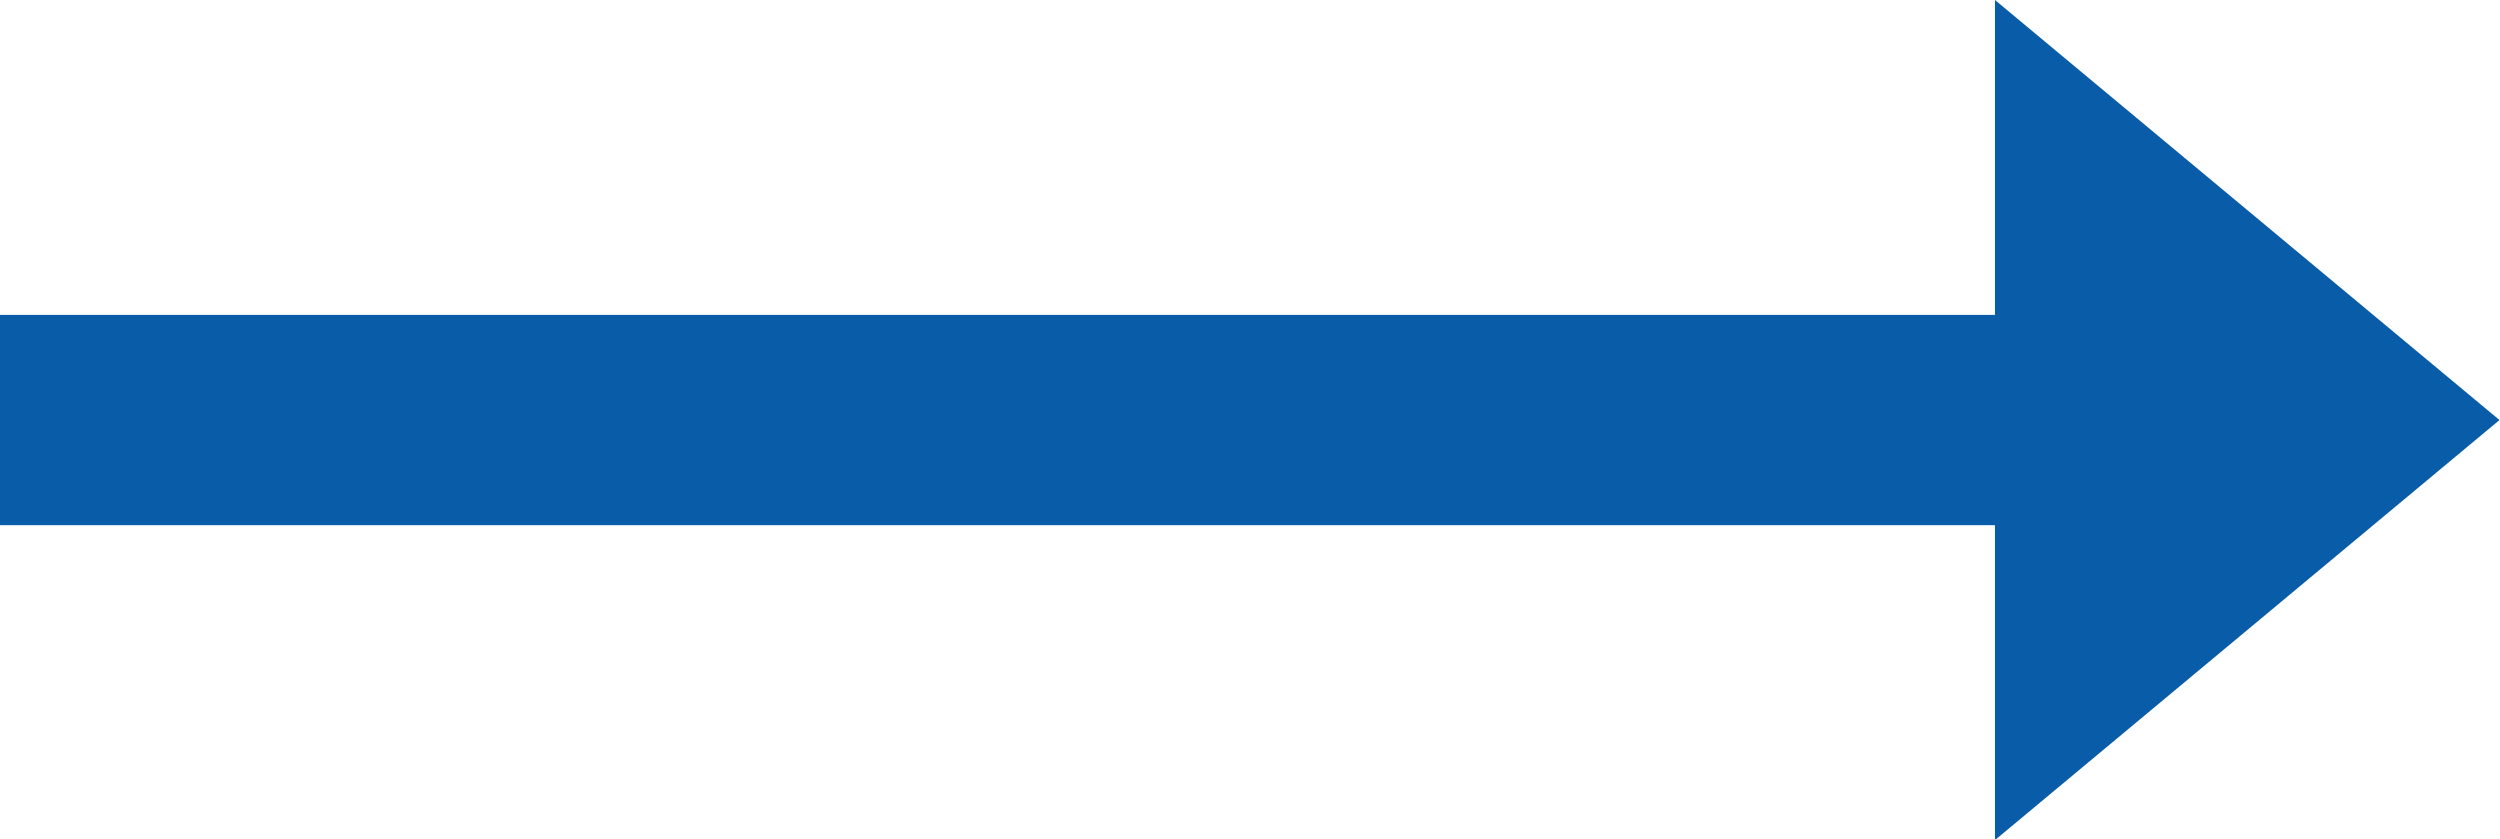 <svg id="arrow_2.svg" xmlns="http://www.w3.org/2000/svg" width="48.031" height="16.12" viewBox="0 0 48.031 16.12">
  <defs>
    <style>
      .cls-1 {
        fill: #095ca8;
        fill-rule: evenodd;
      }
    </style>
  </defs>
  <path id="長方形_603" data-name="長方形 603" class="cls-1" d="M409,1922.55h40.344v4.04H409v-4.04Z" transform="translate(-409 -1916.5)"/>
  <path id="長方形_603-2" data-name="長方形 603" class="cls-1" d="M447.328,1916.5l9.693,8.07-9.693,8.07V1916.5Z" transform="translate(-409 -1916.5)"/>
</svg>
